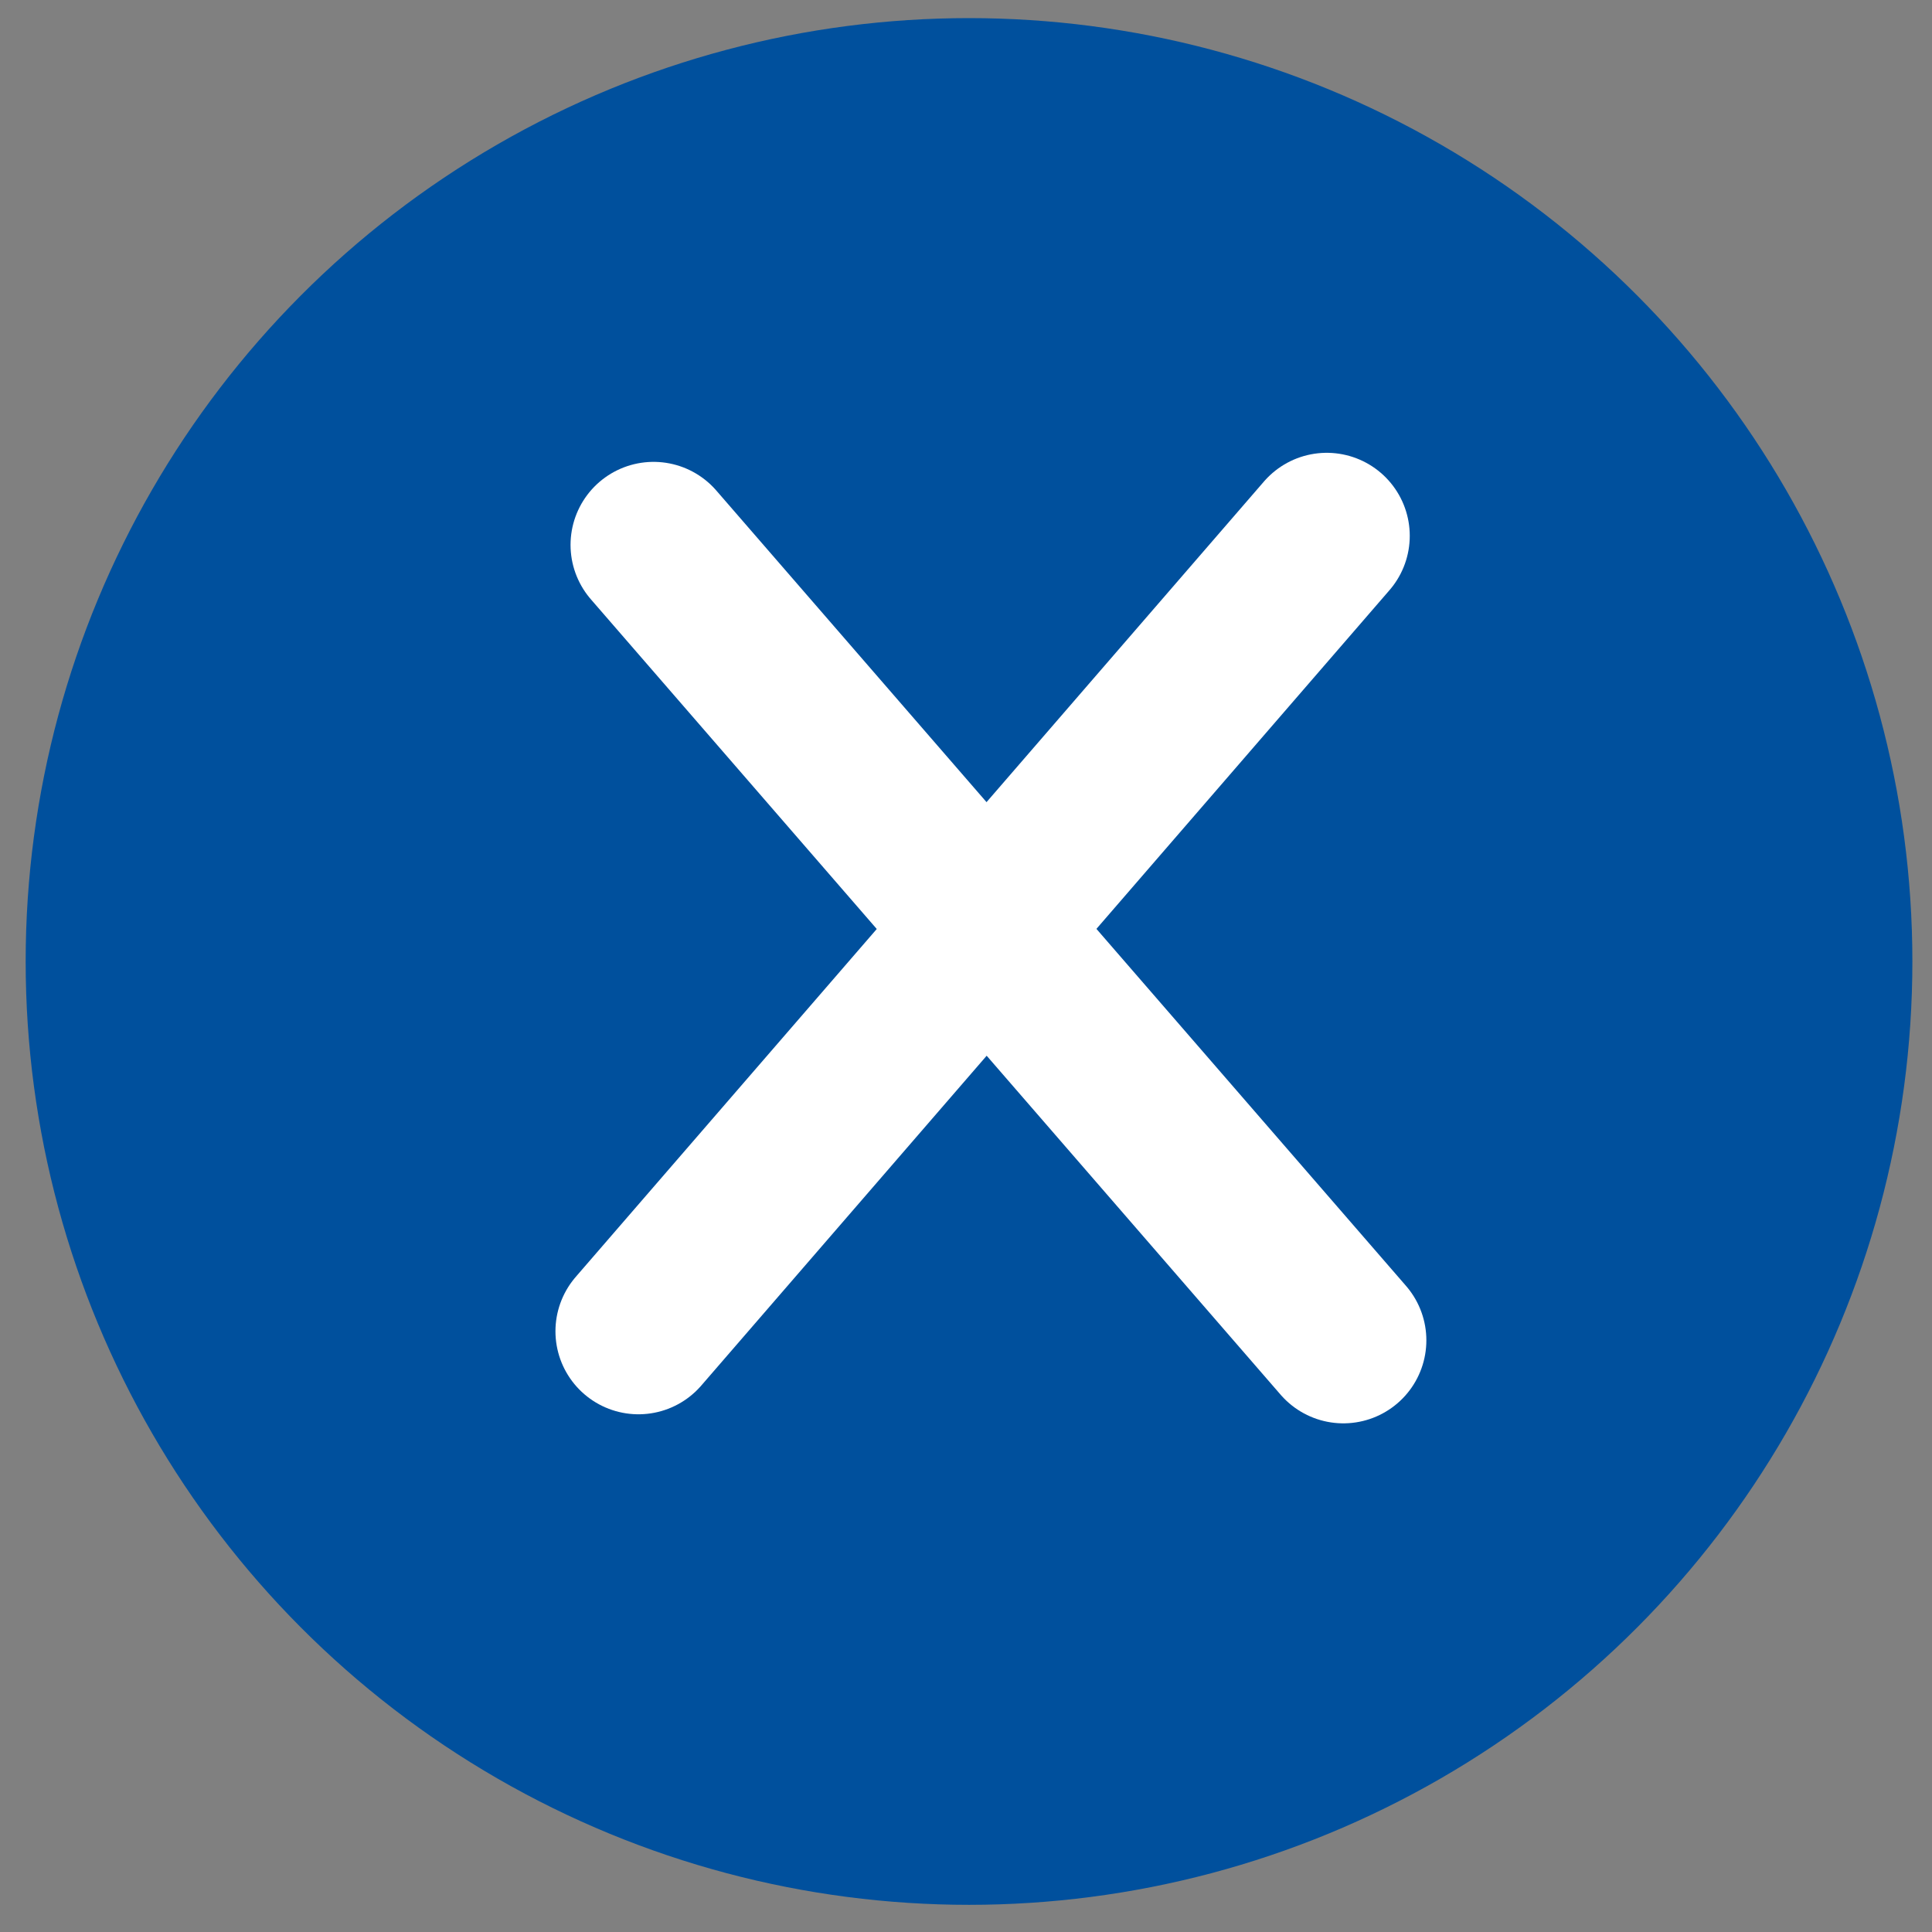 <?xml version="1.0" encoding="UTF-8"?>
<svg xmlns="http://www.w3.org/2000/svg" xmlns:xlink="http://www.w3.org/1999/xlink" version="1.1" id="Ebene_1" x="0px" y="0px" viewBox="0 0 128 128" style="enable-background:new 0 0 128 128;" xml:space="preserve">
<rect x="0" y="0" width="128" height="128" fill="#808080" stroke="none"/>
<style type="text/css">
	.st0{fill:#00509D;}
	.st1{fill:none;}
	.st2{fill:none;stroke:#FFFFFF;stroke-width:11;stroke-linecap:round;stroke-linejoin:round;stroke-miterlimit:10;}
</style>
<circle class="st0" cx="64.2" cy="63.7" r="62.5"></circle>
<rect x="57.3" y="65.2" class="st1" width="19.9" height="20.8"></rect>
<line class="st2" x1="43.3" y1="36.1" x2="89" y2="88.8"></line>
<line class="st2" x1="87.9" y1="35.5" x2="42.3" y2="88.2"></line>
</svg>
